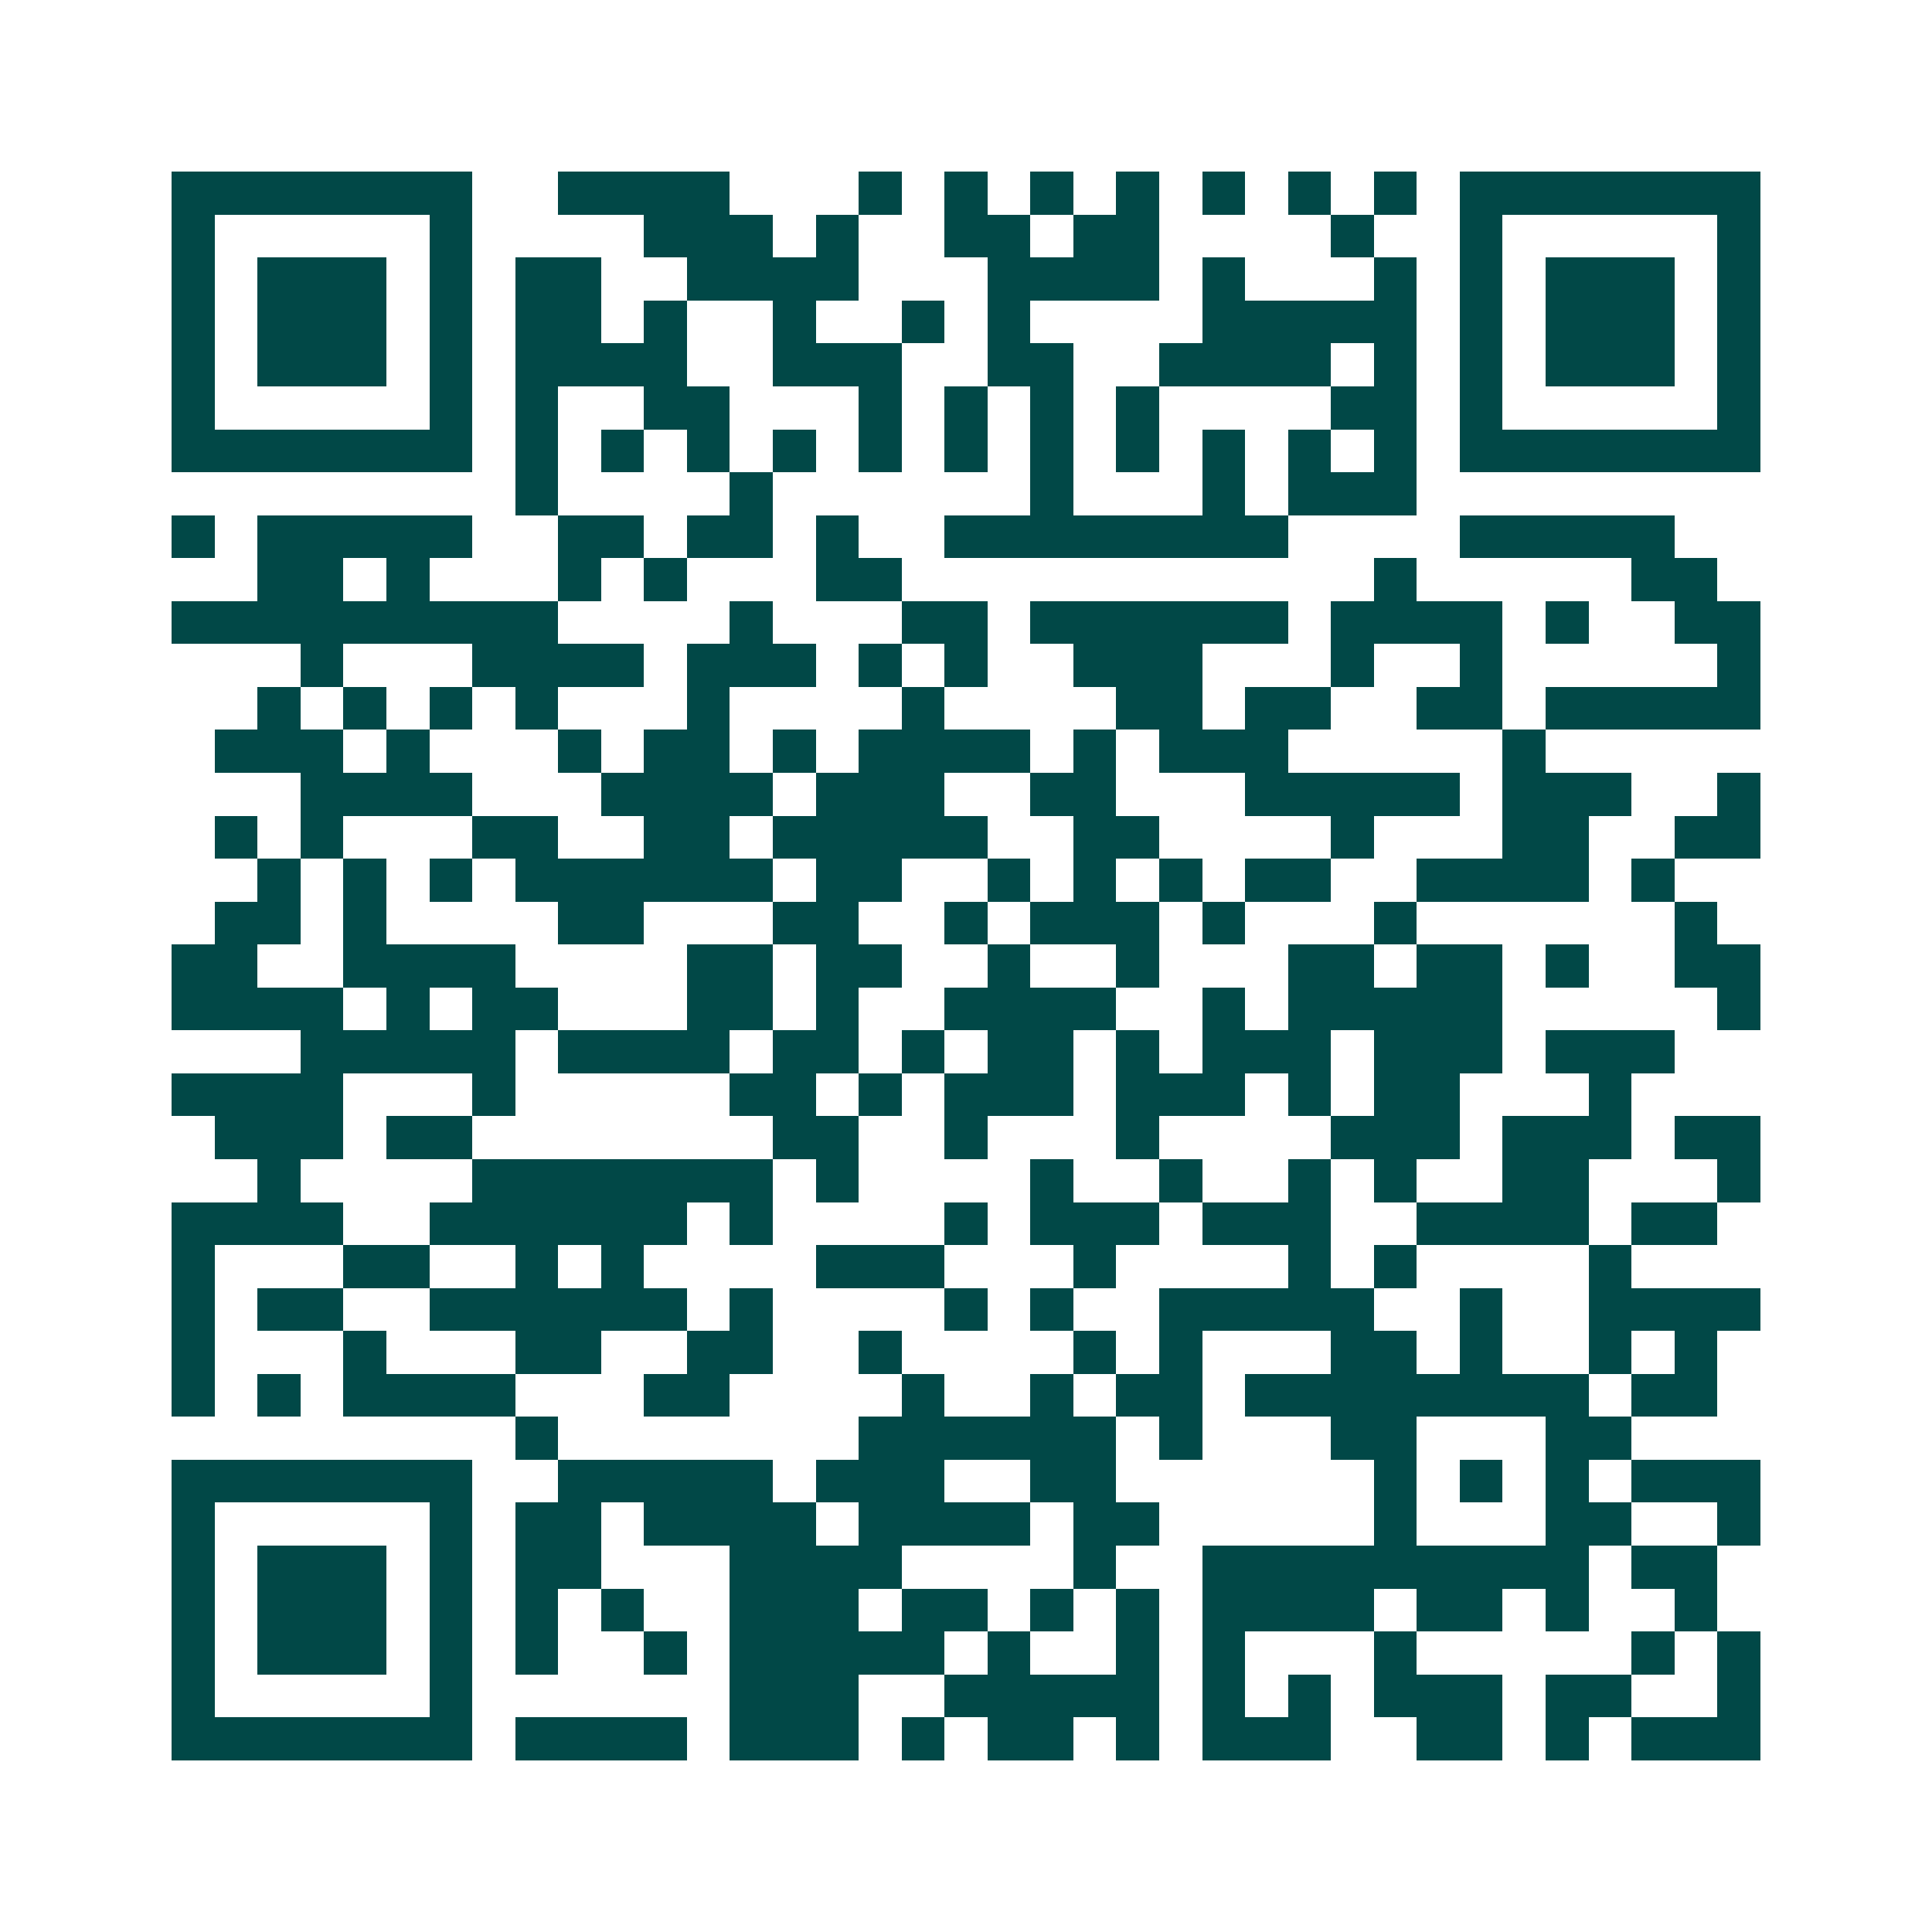 <svg xmlns="http://www.w3.org/2000/svg" width="200" height="200" viewBox="0 0 45 45" shape-rendering="crispEdges"><path fill="#ffffff" d="M0 0h45v45H0z"/><path stroke="#014847" d="M4 4.5h7m2 0h4m3 0h1m1 0h1m1 0h1m1 0h1m1 0h1m1 0h1m1 0h1m1 0h7M4 5.5h1m5 0h1m4 0h3m1 0h1m2 0h2m1 0h2m4 0h1m2 0h1m5 0h1M4 6.5h1m1 0h3m1 0h1m1 0h2m2 0h4m3 0h4m1 0h1m3 0h1m1 0h1m1 0h3m1 0h1M4 7.5h1m1 0h3m1 0h1m1 0h2m1 0h1m2 0h1m2 0h1m1 0h1m4 0h5m1 0h1m1 0h3m1 0h1M4 8.5h1m1 0h3m1 0h1m1 0h4m2 0h3m2 0h2m2 0h4m1 0h1m1 0h1m1 0h3m1 0h1M4 9.5h1m5 0h1m1 0h1m2 0h2m3 0h1m1 0h1m1 0h1m1 0h1m4 0h2m1 0h1m5 0h1M4 10.5h7m1 0h1m1 0h1m1 0h1m1 0h1m1 0h1m1 0h1m1 0h1m1 0h1m1 0h1m1 0h1m1 0h1m1 0h7M12 11.5h1m4 0h1m6 0h1m3 0h1m1 0h3M4 12.5h1m1 0h5m2 0h2m1 0h2m1 0h1m2 0h8m4 0h5M6 13.5h2m1 0h1m3 0h1m1 0h1m3 0h2m11 0h1m5 0h2M4 14.5h9m4 0h1m3 0h2m1 0h6m1 0h4m1 0h1m2 0h2M7 15.5h1m3 0h4m1 0h3m1 0h1m1 0h1m2 0h3m3 0h1m2 0h1m5 0h1M6 16.5h1m1 0h1m1 0h1m1 0h1m3 0h1m4 0h1m4 0h2m1 0h2m2 0h2m1 0h5M5 17.5h3m1 0h1m3 0h1m1 0h2m1 0h1m1 0h4m1 0h1m1 0h3m5 0h1M7 18.5h4m3 0h4m1 0h3m2 0h2m3 0h5m1 0h3m2 0h1M5 19.5h1m1 0h1m3 0h2m2 0h2m1 0h5m2 0h2m4 0h1m3 0h2m2 0h2M6 20.5h1m1 0h1m1 0h1m1 0h6m1 0h2m2 0h1m1 0h1m1 0h1m1 0h2m2 0h4m1 0h1M5 21.5h2m1 0h1m4 0h2m3 0h2m2 0h1m1 0h3m1 0h1m3 0h1m6 0h1M4 22.5h2m2 0h4m4 0h2m1 0h2m2 0h1m2 0h1m3 0h2m1 0h2m1 0h1m2 0h2M4 23.5h4m1 0h1m1 0h2m3 0h2m1 0h1m2 0h4m2 0h1m1 0h5m5 0h1M7 24.5h5m1 0h4m1 0h2m1 0h1m1 0h2m1 0h1m1 0h3m1 0h3m1 0h3M4 25.5h4m3 0h1m5 0h2m1 0h1m1 0h3m1 0h3m1 0h1m1 0h2m3 0h1M5 26.5h3m1 0h2m7 0h2m2 0h1m3 0h1m4 0h3m1 0h3m1 0h2M6 27.5h1m4 0h7m1 0h1m4 0h1m2 0h1m2 0h1m1 0h1m2 0h2m3 0h1M4 28.5h4m2 0h6m1 0h1m4 0h1m1 0h3m1 0h3m2 0h4m1 0h2M4 29.5h1m3 0h2m2 0h1m1 0h1m4 0h3m3 0h1m4 0h1m1 0h1m4 0h1M4 30.5h1m1 0h2m2 0h6m1 0h1m4 0h1m1 0h1m2 0h5m2 0h1m2 0h4M4 31.5h1m3 0h1m3 0h2m2 0h2m2 0h1m4 0h1m1 0h1m3 0h2m1 0h1m2 0h1m1 0h1M4 32.5h1m1 0h1m1 0h4m3 0h2m4 0h1m2 0h1m1 0h2m1 0h8m1 0h2M12 33.5h1m7 0h6m1 0h1m3 0h2m3 0h2M4 34.5h7m2 0h5m1 0h3m2 0h2m6 0h1m1 0h1m1 0h1m1 0h3M4 35.5h1m5 0h1m1 0h2m1 0h4m1 0h4m1 0h2m5 0h1m3 0h2m2 0h1M4 36.5h1m1 0h3m1 0h1m1 0h2m3 0h4m4 0h1m2 0h9m1 0h2M4 37.5h1m1 0h3m1 0h1m1 0h1m1 0h1m2 0h3m1 0h2m1 0h1m1 0h1m1 0h4m1 0h2m1 0h1m2 0h1M4 38.5h1m1 0h3m1 0h1m1 0h1m2 0h1m1 0h5m1 0h1m2 0h1m1 0h1m3 0h1m5 0h1m1 0h1M4 39.5h1m5 0h1m6 0h3m2 0h5m1 0h1m1 0h1m1 0h3m1 0h2m2 0h1M4 40.5h7m1 0h4m1 0h3m1 0h1m1 0h2m1 0h1m1 0h3m2 0h2m1 0h1m1 0h3"/></svg>
